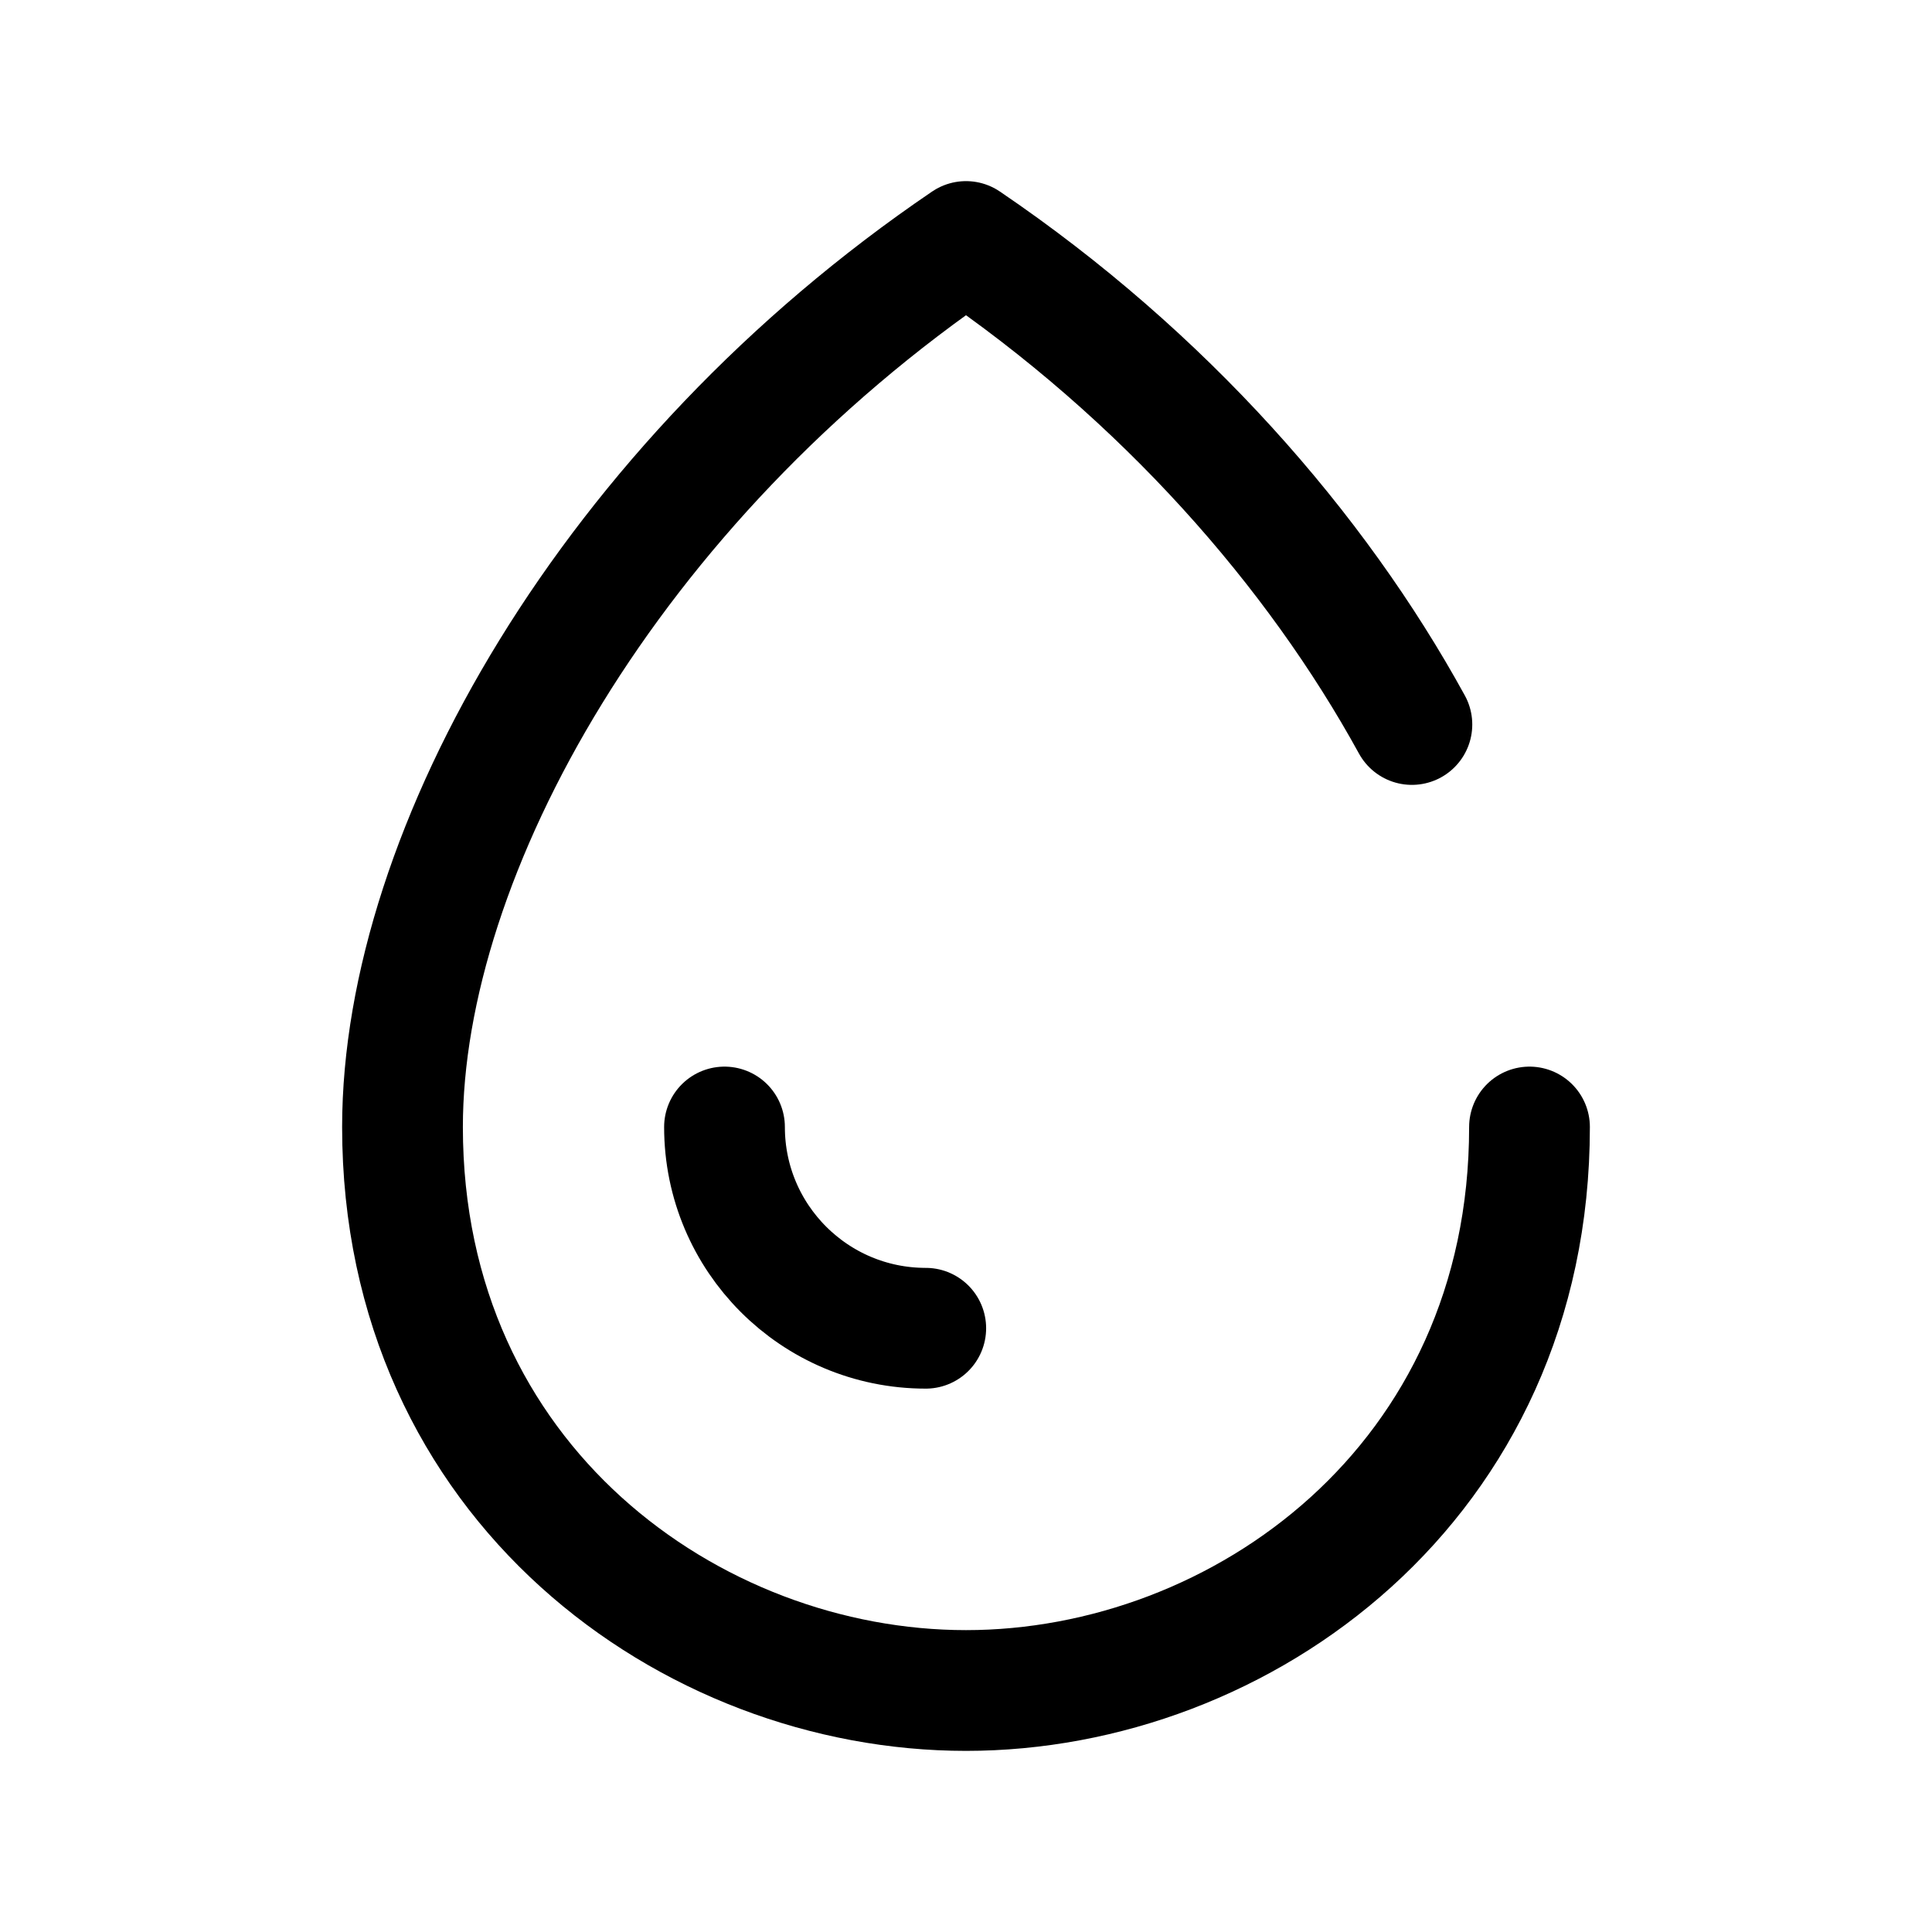 <?xml version="1.0" encoding="utf-8"?><!-- Скачано с сайта svg4.ru / Downloaded from svg4.ru -->
<svg width="800px" height="800px" viewBox="0 0 24 24" fill="none" xmlns="http://www.w3.org/2000/svg">
<path d="M19 14C19 18.418 15.418 21 12 21C8.582 21 5 18.418 5 14C5 10.582 7.582 6 12 3C14.457 4.668 16.346 6.826 17.539 9M11.5 16.5C10.119 16.5 9 15.381 9 14" stroke="#000000" stroke-width="1.5" stroke-linecap="round" stroke-linejoin="round"/>
</svg>
